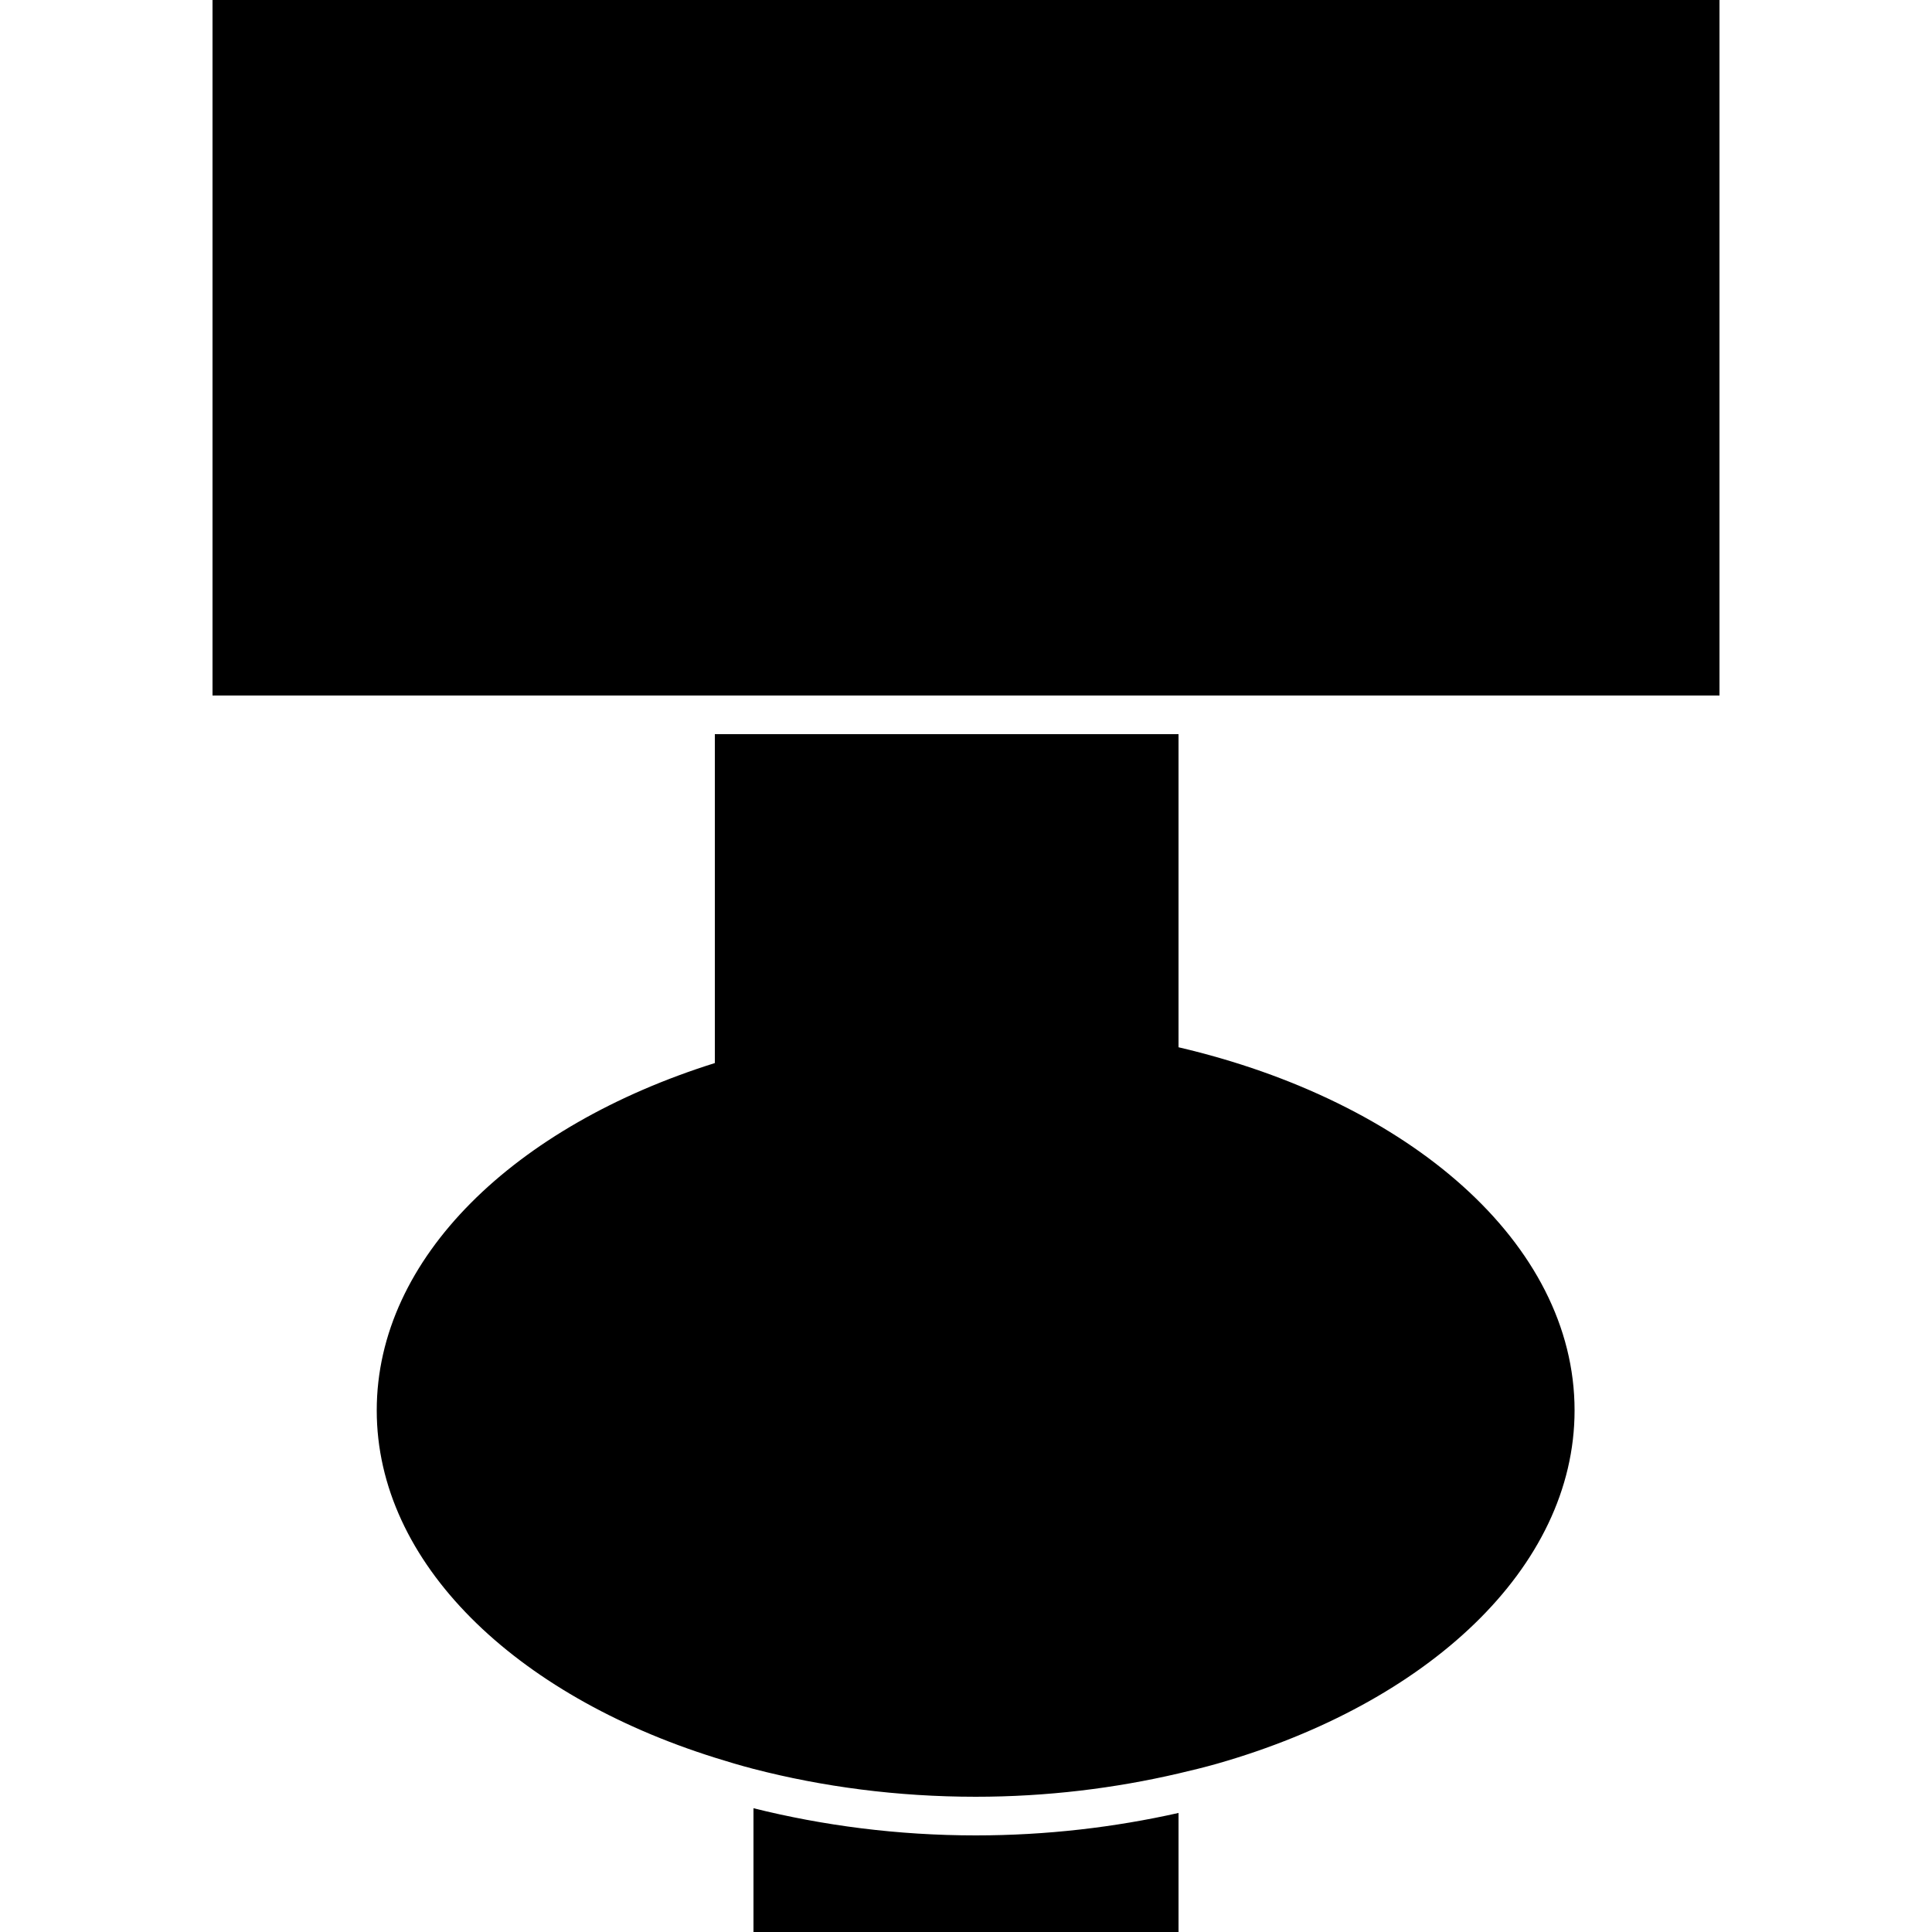 <?xml version="1.0" encoding="iso-8859-1"?>
<!-- Uploaded to: SVG Repo, www.svgrepo.com, Generator: SVG Repo Mixer Tools -->
<!DOCTYPE svg PUBLIC "-//W3C//DTD SVG 1.1//EN" "http://www.w3.org/Graphics/SVG/1.1/DTD/svg11.dtd">
<svg fill="#000000" version="1.1" id="Capa_1" xmlns="http://www.w3.org/2000/svg" xmlns:xlink="http://www.w3.org/1999/xlink" 
	 width="800px" height="800px" viewBox="0 0 478.125 478.125"
	 xml:space="preserve">
<g>
	<g>
		<path d="M186.469,447.496v30.629h105.188v-29.462c-15.797,3.548-32.637,5.556-50.203,5.556
			C222.099,454.219,203.624,451.771,186.469,447.496z"/>
		<path d="M291.656,259.173v-4.906v-4.876v-67.703h-114.75v71.461v4.943v4.991c-49.438,15.521-83.672,48.157-83.672,85.948
			s34.234,70.428,83.672,85.947c3.137,0.985,6.302,1.932,9.562,2.783c17.021,4.408,35.544,6.895,54.984,6.895
			c17.643,0,34.502-2.104,50.203-5.767c3.232-0.755,6.436-1.529,9.562-2.419c52.02-14.86,88.453-48.434,88.453-87.439
			C389.672,307.683,348.716,272.483,291.656,259.173z"/>
		<polygon points="52.594,172.125 176.906,172.125 291.656,172.125 425.531,172.125 425.531,0 52.594,0 		"/>
	</g>
</g>
</svg>
